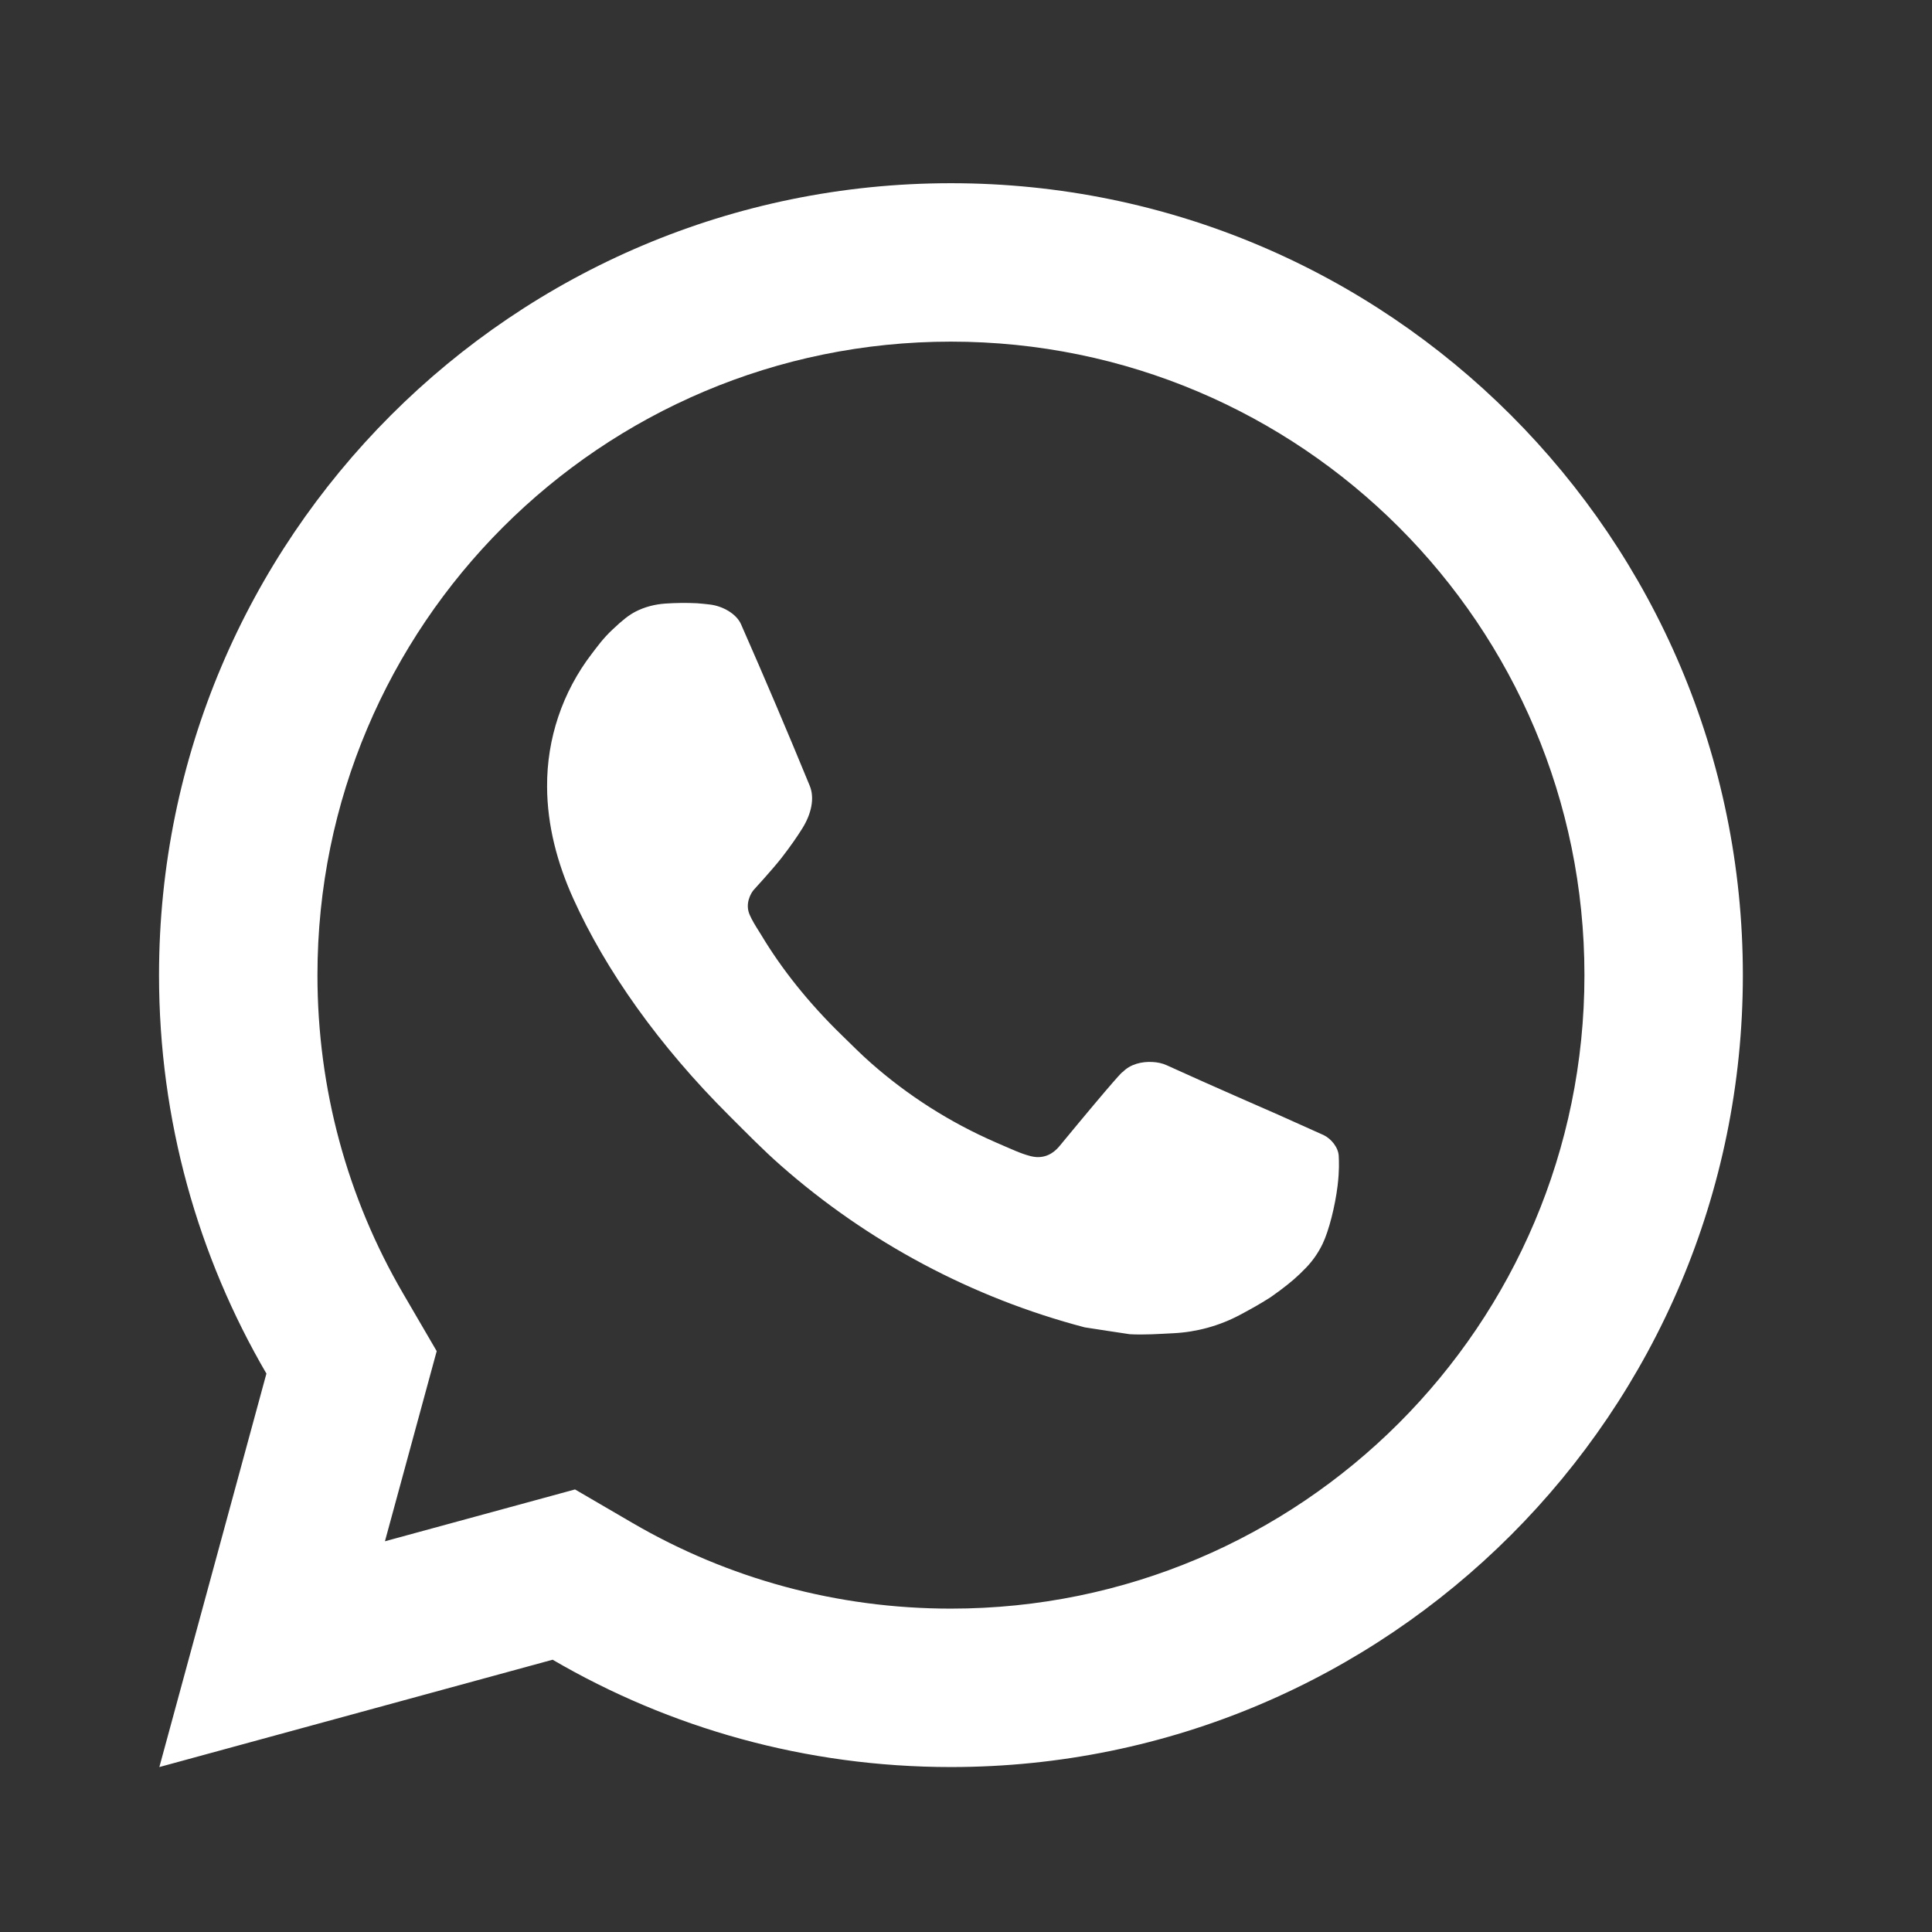 <svg xmlns="http://www.w3.org/2000/svg" width="29" height="29" viewBox="0 0 29 29" fill="none"><rect x="0" y="0" width="29" height="29" fill="#333333" stroke="none"/><path d="M8.631 22.357L9.492 22.859C10.931 23.698 12.567 24.146 14.274 24.146C19.526 24.146 23.783 19.889 23.783 14.637C23.783 9.385 19.526 5.128 14.274 5.128C9.022 5.128 4.765 9.385 4.765 14.637C4.765 16.344 5.213 17.981 6.053 19.42L6.555 20.281L5.778 23.135L8.631 22.357ZM2.392 26.524L3.999 20.618C2.974 18.861 2.387 16.818 2.387 14.637C2.387 8.072 7.709 2.75 14.274 2.75C20.839 2.75 26.161 8.072 26.161 14.637C26.161 21.202 20.839 26.524 14.274 26.524C12.094 26.524 10.051 25.937 8.295 24.913L2.392 26.524ZM9.984 9.06C10.144 9.049 10.303 9.047 10.463 9.055C10.527 9.059 10.591 9.067 10.655 9.074C10.845 9.096 11.053 9.211 11.123 9.37C11.477 10.174 11.821 10.983 12.155 11.796C12.228 11.975 12.184 12.208 12.044 12.433C11.973 12.548 11.861 12.71 11.732 12.876C11.598 13.048 11.308 13.364 11.308 13.364C11.308 13.364 11.191 13.505 11.235 13.68C11.252 13.746 11.307 13.842 11.357 13.923C11.385 13.968 11.41 14.008 11.427 14.035C11.731 14.543 12.14 15.058 12.639 15.542C12.783 15.681 12.921 15.823 13.071 15.954C13.627 16.445 14.257 16.846 14.937 17.143L14.943 17.146C15.044 17.189 15.095 17.213 15.242 17.275C15.316 17.306 15.392 17.334 15.47 17.354C15.498 17.361 15.527 17.366 15.556 17.368C15.748 17.379 15.86 17.256 15.907 17.199C16.767 16.157 16.846 16.089 16.852 16.09V16.092C16.965 15.973 17.142 15.931 17.301 15.941C17.373 15.945 17.445 15.959 17.511 15.989C18.143 16.278 19.177 16.728 19.177 16.728L19.868 17.038C19.984 17.094 20.09 17.226 20.095 17.354C20.098 17.433 20.106 17.561 20.078 17.796C20.041 18.104 19.947 18.474 19.854 18.668C19.789 18.804 19.704 18.925 19.606 19.027C19.472 19.166 19.373 19.25 19.213 19.37C19.115 19.442 19.064 19.477 19.064 19.477C18.899 19.581 18.806 19.633 18.61 19.738C18.303 19.901 17.965 19.994 17.619 20.012C17.398 20.023 17.178 20.039 16.958 20.027C16.948 20.027 16.282 19.924 16.282 19.924C14.592 19.48 13.029 18.647 11.717 17.492C11.449 17.256 11.201 17.001 10.947 16.748C9.89 15.696 9.09 14.562 8.605 13.488C8.366 12.959 8.214 12.392 8.212 11.809C8.207 11.088 8.444 10.385 8.883 9.813C8.97 9.7 9.052 9.583 9.194 9.45C9.344 9.308 9.44 9.232 9.543 9.179C9.68 9.109 9.831 9.071 9.984 9.06Z" fill="white"></path></svg>